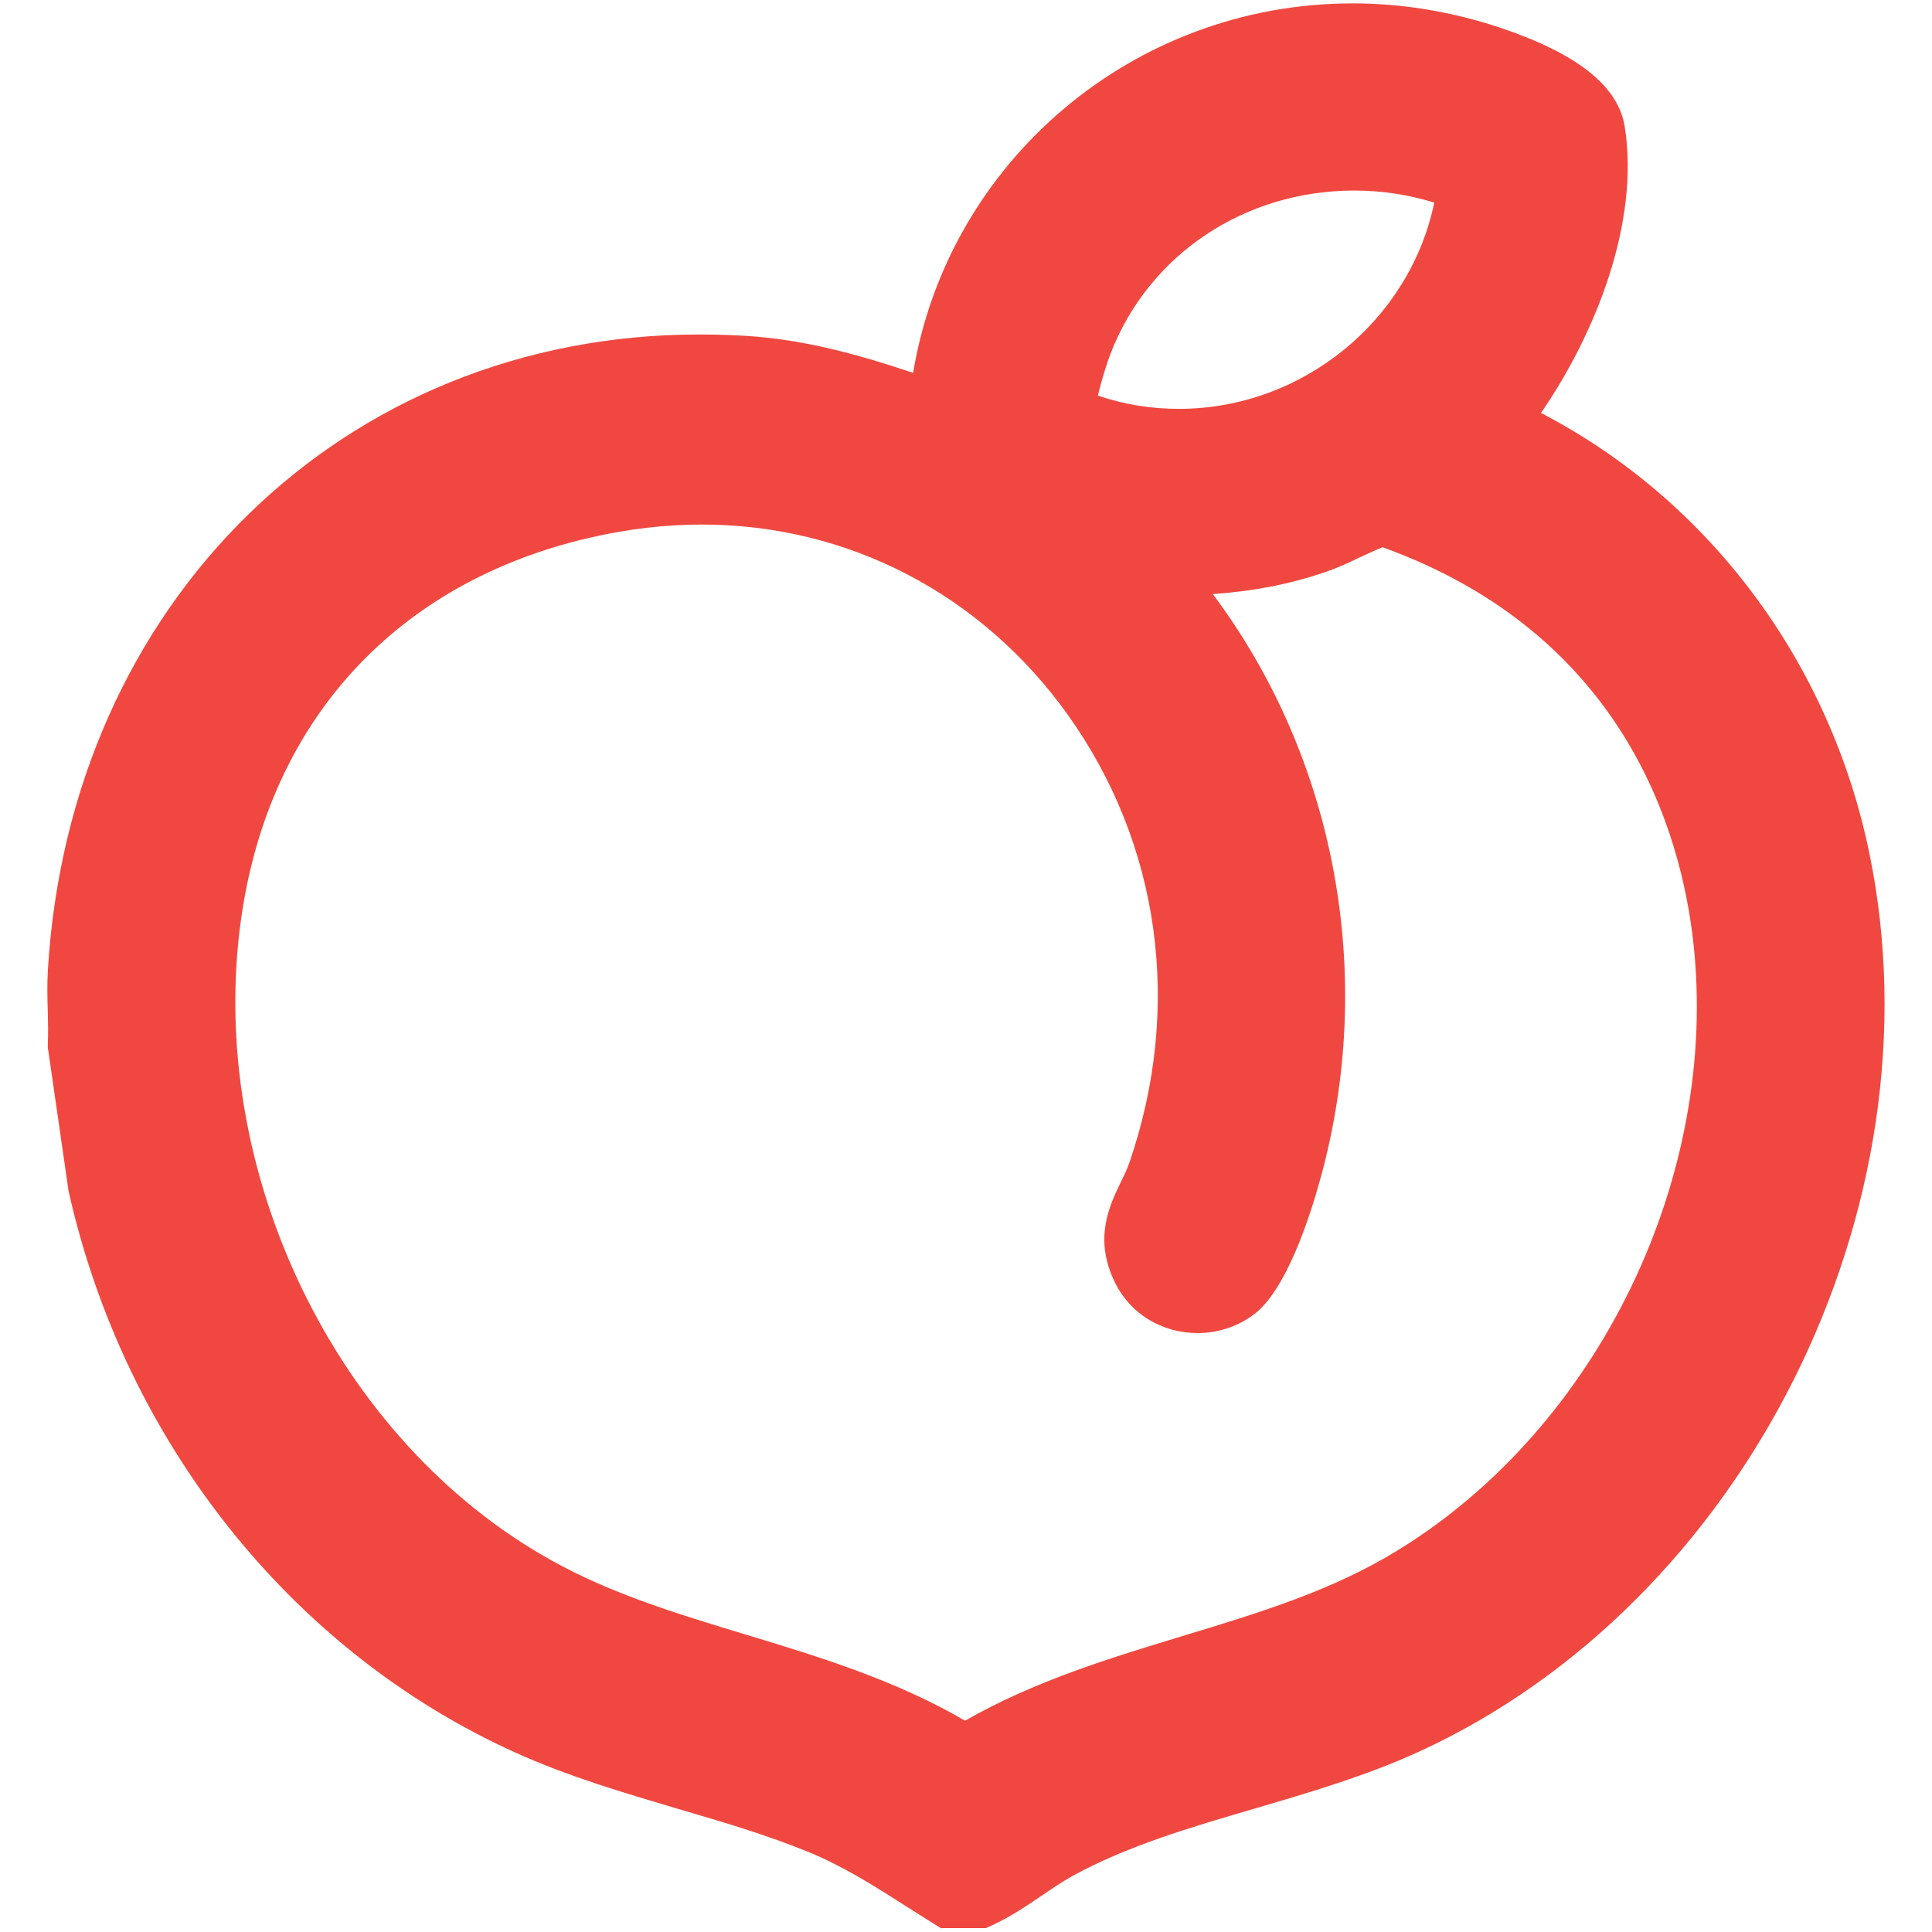 <?xml version="1.0" encoding="UTF-8"?>
<svg id="Layer_1" data-name="Layer 1" xmlns="http://www.w3.org/2000/svg" viewBox="0 0 80 80">
  <defs>
    <style>
      .cls-1 {
        fill: #f04840;
      }
    </style>
  </defs>
  <path class="cls-1" d="M38.99,79.86s-1.14-.71-1.51-.95c-1.33-.85-2.58-1.64-4.02-2.23-1.72-.7-3.51-1.23-5.39-1.78-2.22-.66-4.52-1.33-6.73-2.33-9.26-4.18-16.18-12.88-18.5-23.25l-.86-5.95v-.15c.02-.44.01-.87,0-1.31-.02-.57-.03-1.14,0-1.7.9-15.28,12.25-26.36,26.98-26.36.65,0,1.31.02,1.97.06,2.37.15,4.62.77,6.88,1.53C39.26,6.71,46.9.14,56.01.14c2.06,0,4.1.34,6.09,1,3.22,1.08,4.92,2.43,5.18,4.12.61,3.93-1.17,8.49-3.47,11.84,6.93,3.6,11.95,10.28,13.59,18.2,3.05,14.71-5.15,31.07-18.68,37.25-2.17.99-4.49,1.67-6.74,2.33-2.73.8-5.31,1.56-7.57,2.8-.43.24-.84.52-1.24.79-.63.43-1.28.87-2.04,1.23l-.31.14h-1.83ZM29.06,21.72c-1.5,0-3.04.18-4.57.53-8.05,1.83-13.33,7.57-14.5,15.75-1.49,10.44,3.91,21.64,12.84,26.61,2.49,1.39,5.2,2.21,8.07,3.08,3.04.92,6.18,1.88,9.06,3.56,2.87-1.64,5.99-2.59,9.02-3.51,3.2-.97,6.22-1.89,8.92-3.56,8.3-5.1,13.32-15.48,12.21-25.22-.52-4.57-2.89-12.7-12.86-16.3-.3.12-.6.26-.92.41-.49.23-.97.46-1.49.63-1.43.49-2.93.78-4.62.9,5.09,6.8,6.79,15.81,4.44,24.26-.45,1.63-1.4,4.51-2.69,5.53-.67.52-1.51.81-2.38.81-1.48,0-2.79-.8-3.42-2.09-.89-1.81-.24-3.17.24-4.16.13-.27.27-.54.37-.85,2.19-6.41,1.26-13.15-2.57-18.51-3.58-5-9.1-7.87-15.16-7.87ZM45.46,16.38c1.08.37,2.21.55,3.35.55,5.13,0,9.57-3.67,10.58-8.54-1.07-.33-2.18-.5-3.31-.5-4.54,0-8.5,2.64-10.09,6.74-.16.41-.39,1.16-.53,1.75Z"/>
</svg>
